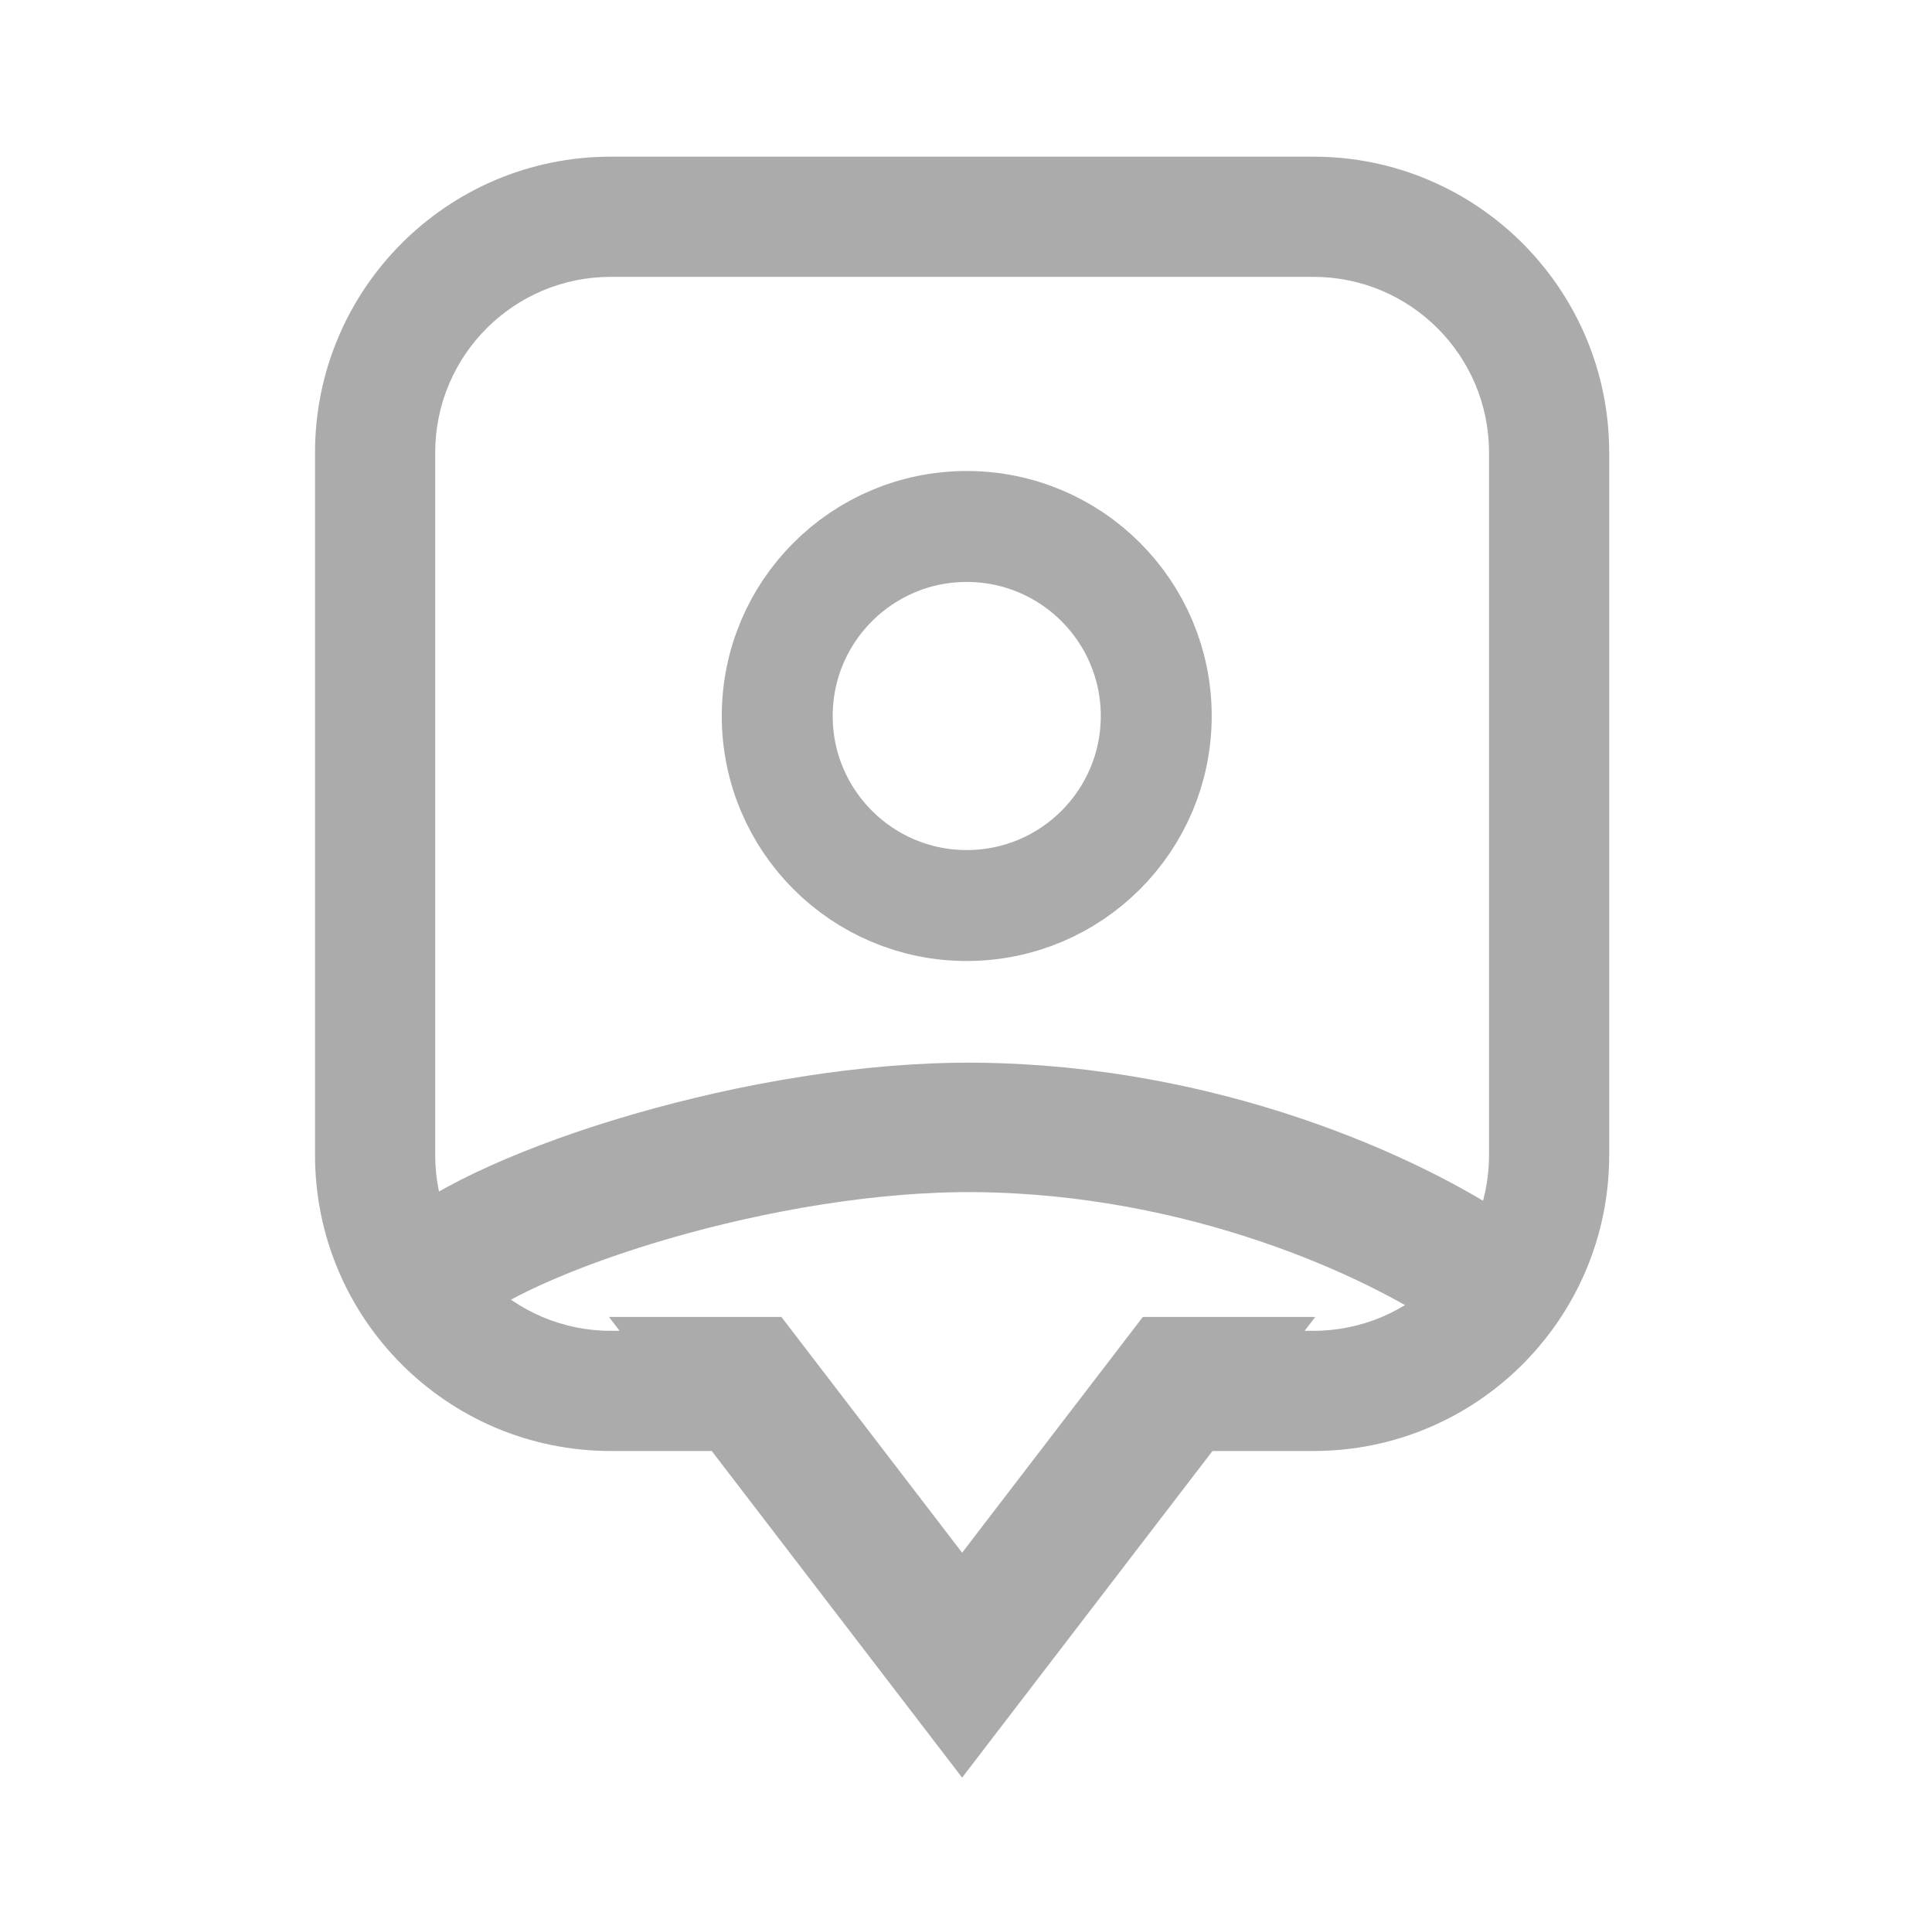 <?xml version="1.0" encoding="UTF-8"?> <svg xmlns="http://www.w3.org/2000/svg" width="209" height="208" viewBox="0 0 209 208" fill="none"><path fill-rule="evenodd" clip-rule="evenodd" d="M142.08 29.945H66.08C55.586 29.945 47.08 38.451 47.08 48.945V124.945C47.08 135.438 55.586 143.945 66.08 143.945H67.029L65.879 142.445H81.08H84.53L104.08 167.945L123.63 142.445H127.08H142.281L141.131 143.945H142.08C152.573 143.945 161.08 135.438 161.08 124.945V48.945C161.08 38.451 152.573 29.945 142.08 29.945ZM66.08 156.945H76.996L98.128 184.508L104.08 192.272L110.032 184.508L131.164 156.945H142.08C159.753 156.945 174.08 142.618 174.08 124.945V48.945C174.08 31.272 159.753 16.945 142.08 16.945H66.08C48.407 16.945 34.08 31.272 34.08 48.945V124.945C34.08 142.618 48.407 156.945 66.08 156.945Z" fill="#ABABAB"></path><path d="M46.58 137.945C54.58 130.945 82.58 121.732 105.58 121.945C130.08 122.172 150.58 131.445 160.08 137.945" stroke="#ABABAB" stroke-width="14" stroke-linecap="round"></path><path d="M104.58 97.945C115.902 97.945 125.08 88.767 125.08 77.445C125.08 66.123 115.902 56.945 104.58 56.945C93.258 56.945 84.08 66.123 84.08 77.445C84.08 88.767 93.258 97.945 104.58 97.945Z" stroke="#ABABAB" stroke-width="12"></path></svg> 